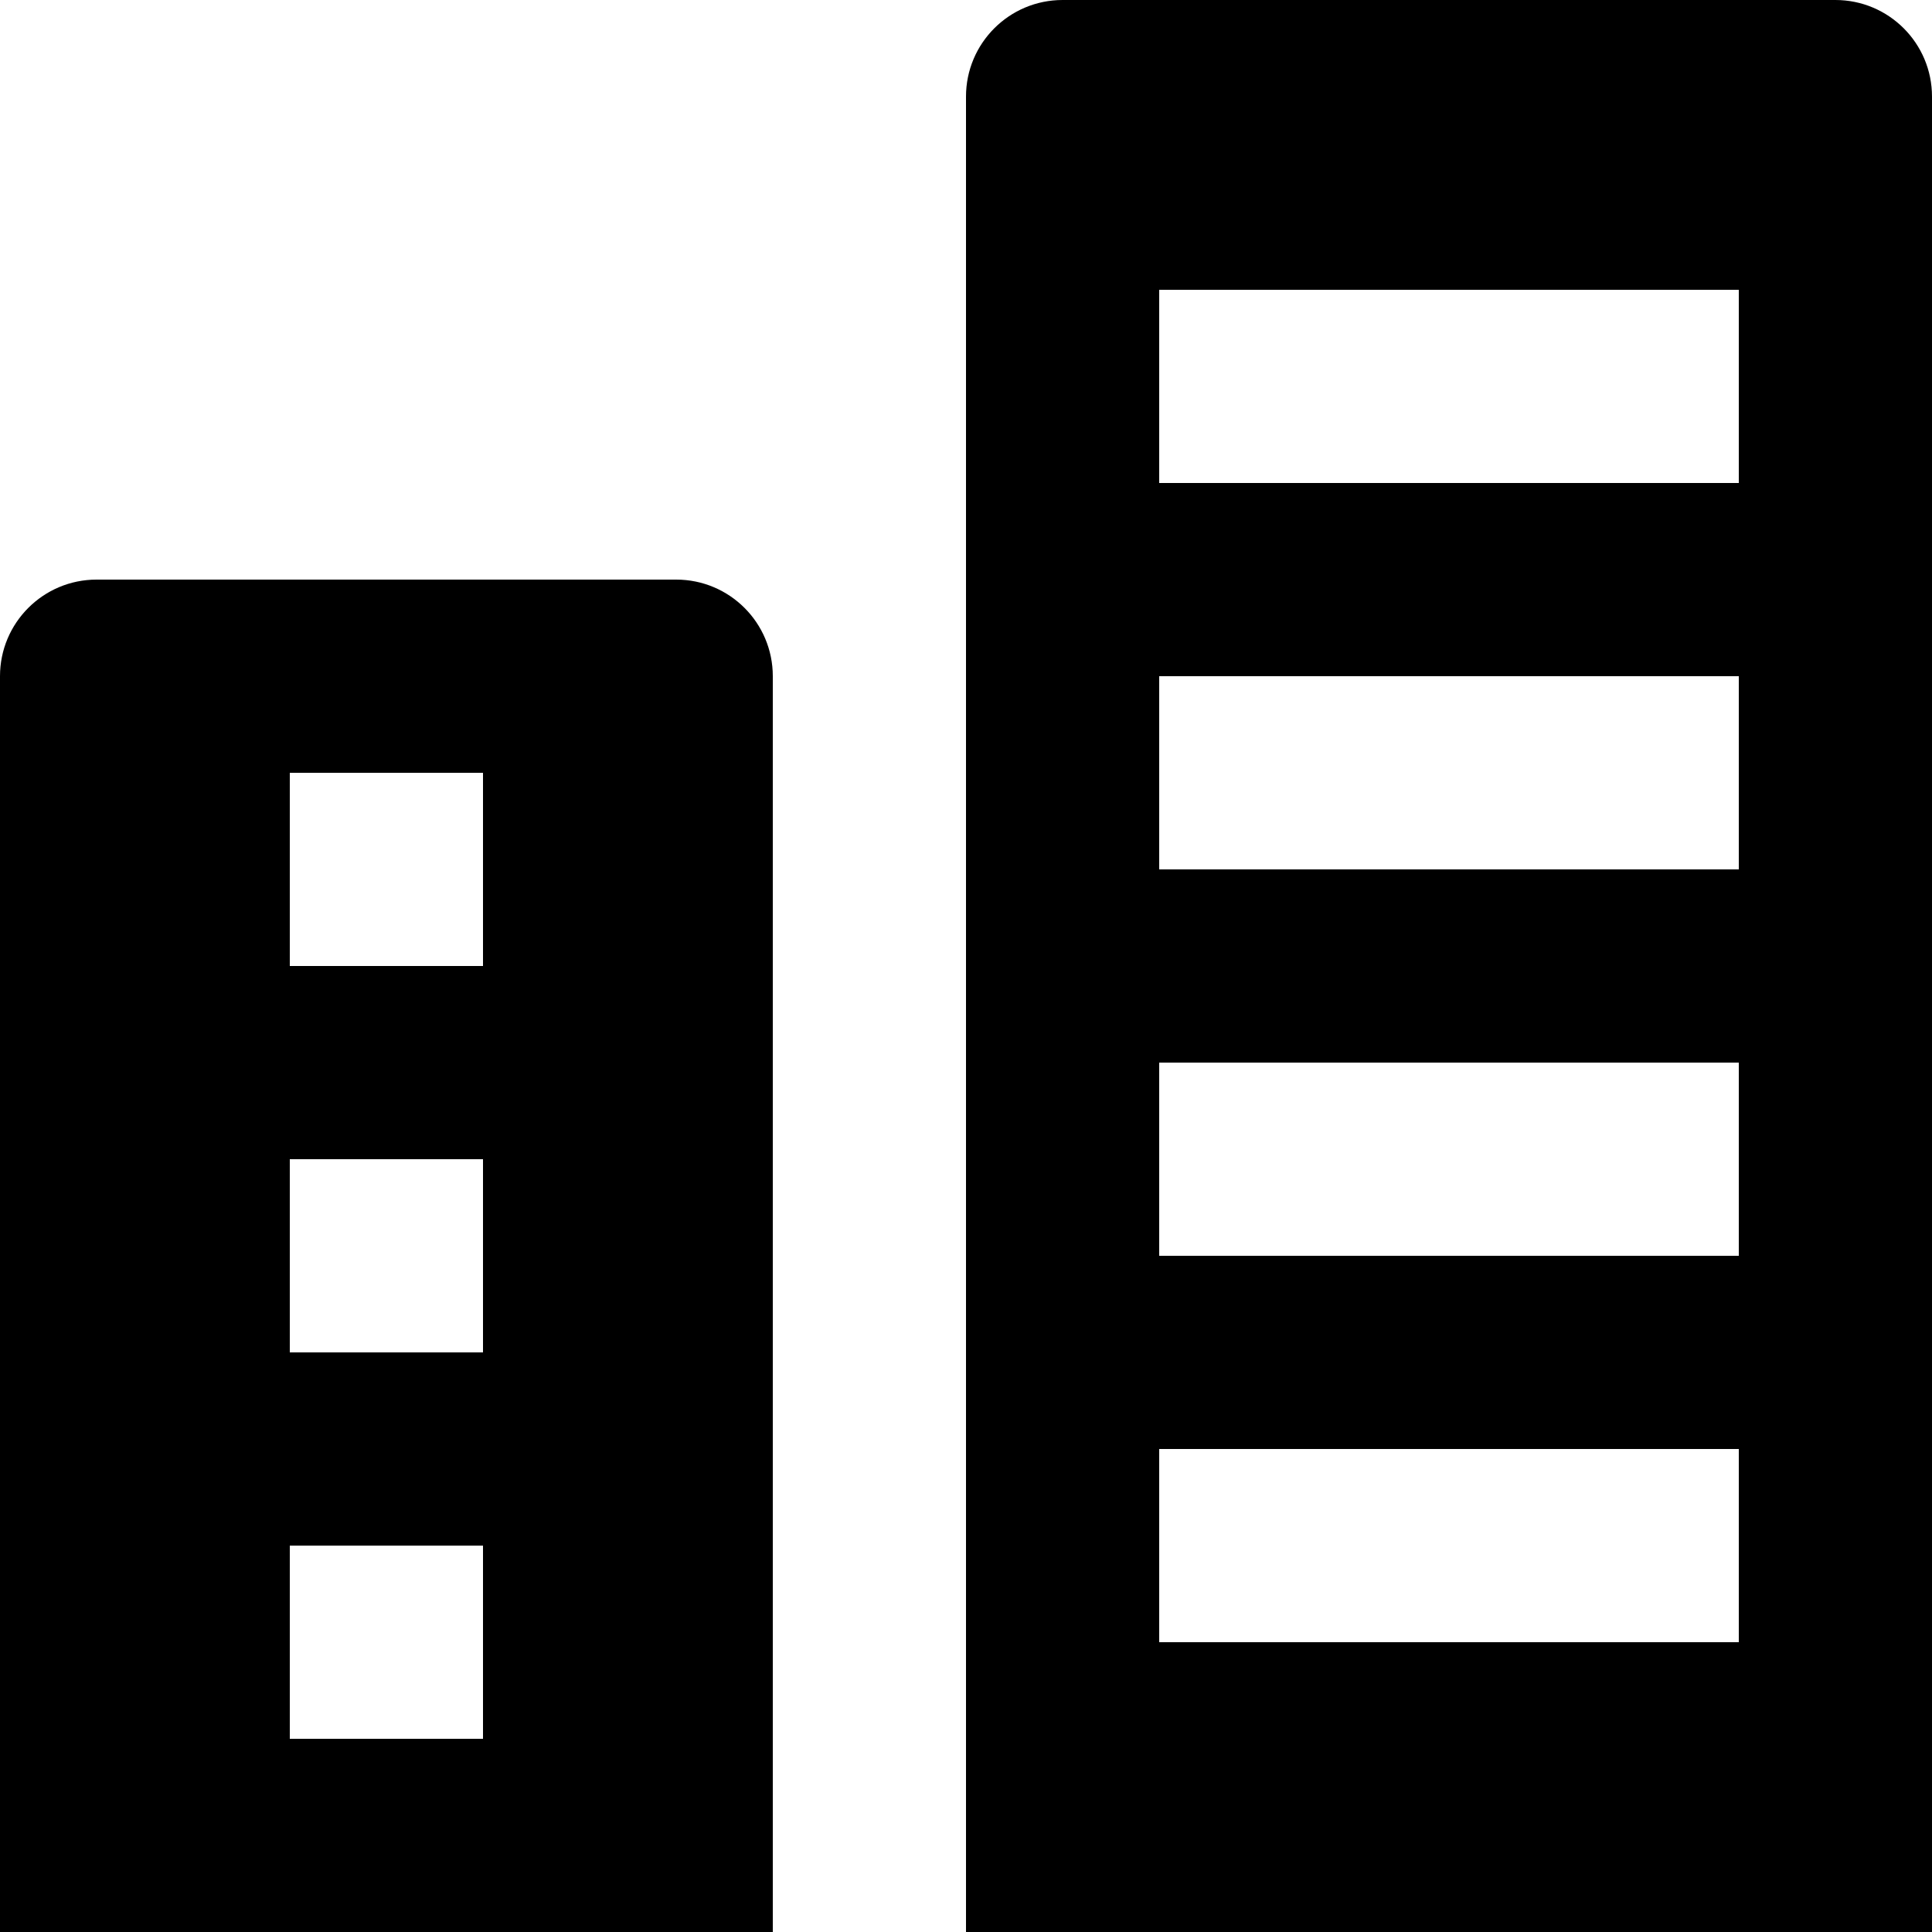 <?xml version="1.0" encoding="UTF-8"?>
<svg width="42px" height="42px" viewBox="0 0 42 42" version="1.1" xmlns="http://www.w3.org/2000/svg" xmlns:xlink="http://www.w3.org/1999/xlink">
    <title>so-apartment</title>
    <g id="Blocks" stroke="none" stroke-width="1" fill="none" fill-rule="evenodd">
        <g id="Text-CTA-Cards" transform="translate(-701, -169)" fill="#000000" fill-rule="nonzero">
            <g id="Group-7" transform="translate(673.51, 124)">
                <g id="so-apartment" transform="translate(27.49, 45)">
                    <path d="M39.9,0 L23.1,0 C21.94,0 21,0.94 21,2.1 L21,42 L42,42 L42,2.1 C42,0.94 41.06,0 39.9,0 Z M37.8,35.7 L25.2,35.7 L25.2,31.5 L37.8,31.5 L37.8,35.7 Z M37.8,27.3 L25.2,27.3 L25.2,23.1 L37.8,23.1 L37.8,27.3 Z M37.8,18.9 L25.2,18.9 L25.2,14.7 L37.8,14.7 L37.8,18.9 Z M37.8,10.5 L25.2,10.5 L25.2,6.3 L37.8,6.3 L37.8,10.5 Z M16.8,14.7 C16.8,13.54 15.86,12.6 14.7,12.6 L2.1,12.6 C0.94,12.6 0,13.54 0,14.7 L0,42 L16.8,42 L16.8,14.7 Z M10.5,37.8 L6.3,37.8 L6.3,33.6 L10.5,33.6 L10.5,37.8 Z M10.5,29.4 L6.3,29.4 L6.3,25.2 L10.5,25.2 L10.5,29.4 Z M10.5,21 L6.3,21 L6.3,16.8 L10.5,16.8 L10.5,21 Z" id="Shape"></path>
                </g>
            </g>
        </g>
    </g>
</svg>